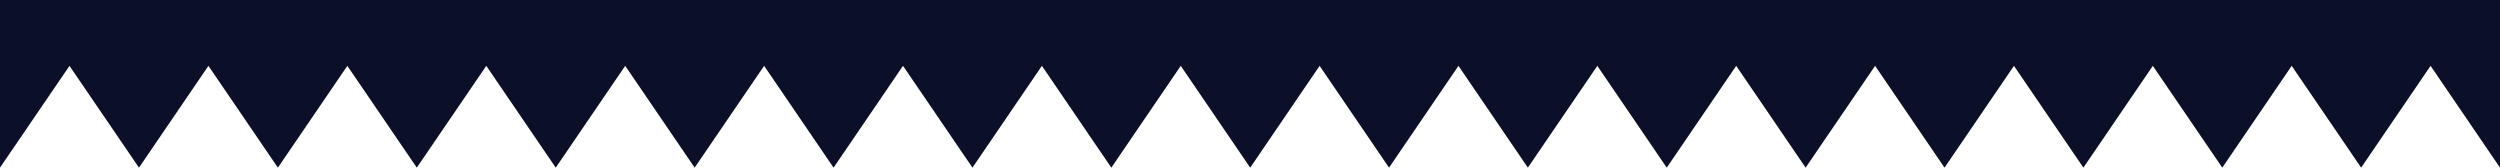 <?xml version="1.0" encoding="utf-8"?>
<!-- Generator: Adobe Illustrator 27.6.1, SVG Export Plug-In . SVG Version: 6.00 Build 0)  -->
<svg version="1.1" id="Layer_1" xmlns="http://www.w3.org/2000/svg" xmlns:xlink="http://www.w3.org/1999/xlink" x="0px" y="0px"
	 width="340px" height="22.8px" viewBox="0 0 340 22.8" style="enable-background:new 0 0 340 22.8;" xml:space="preserve">
<style type="text/css">
	.st0{fill:#0C0F28;}
</style>
<polyline class="st0" points="340,22.8 330.558,8.954 321.115,22.8 311.671,8.954 302.229,22.8 292.785,8.954 283.342,22.8 
	273.899,8.954 264.455,22.8 255.012,8.954 245.566,22.8 236.123,8.954 226.677,22.8 217.234,8.954 207.789,22.8 198.351,8.954 
	188.911,22.8 179.467,8.954 170.027,22.8 160.583,8.954 151.142,22.8 141.698,8.954 132.255,22.8 122.81,8.954 113.366,22.8 
	103.92,8.954 94.473,22.8 85.027,8.954 75.581,22.8 66.134,8.954 56.685,22.8 47.238,8.954 37.792,22.8 28.346,8.954 18.9,22.8 
	9.452,8.954 0,22.8 0,8.954 0,0 340,0 "/>
</svg>
